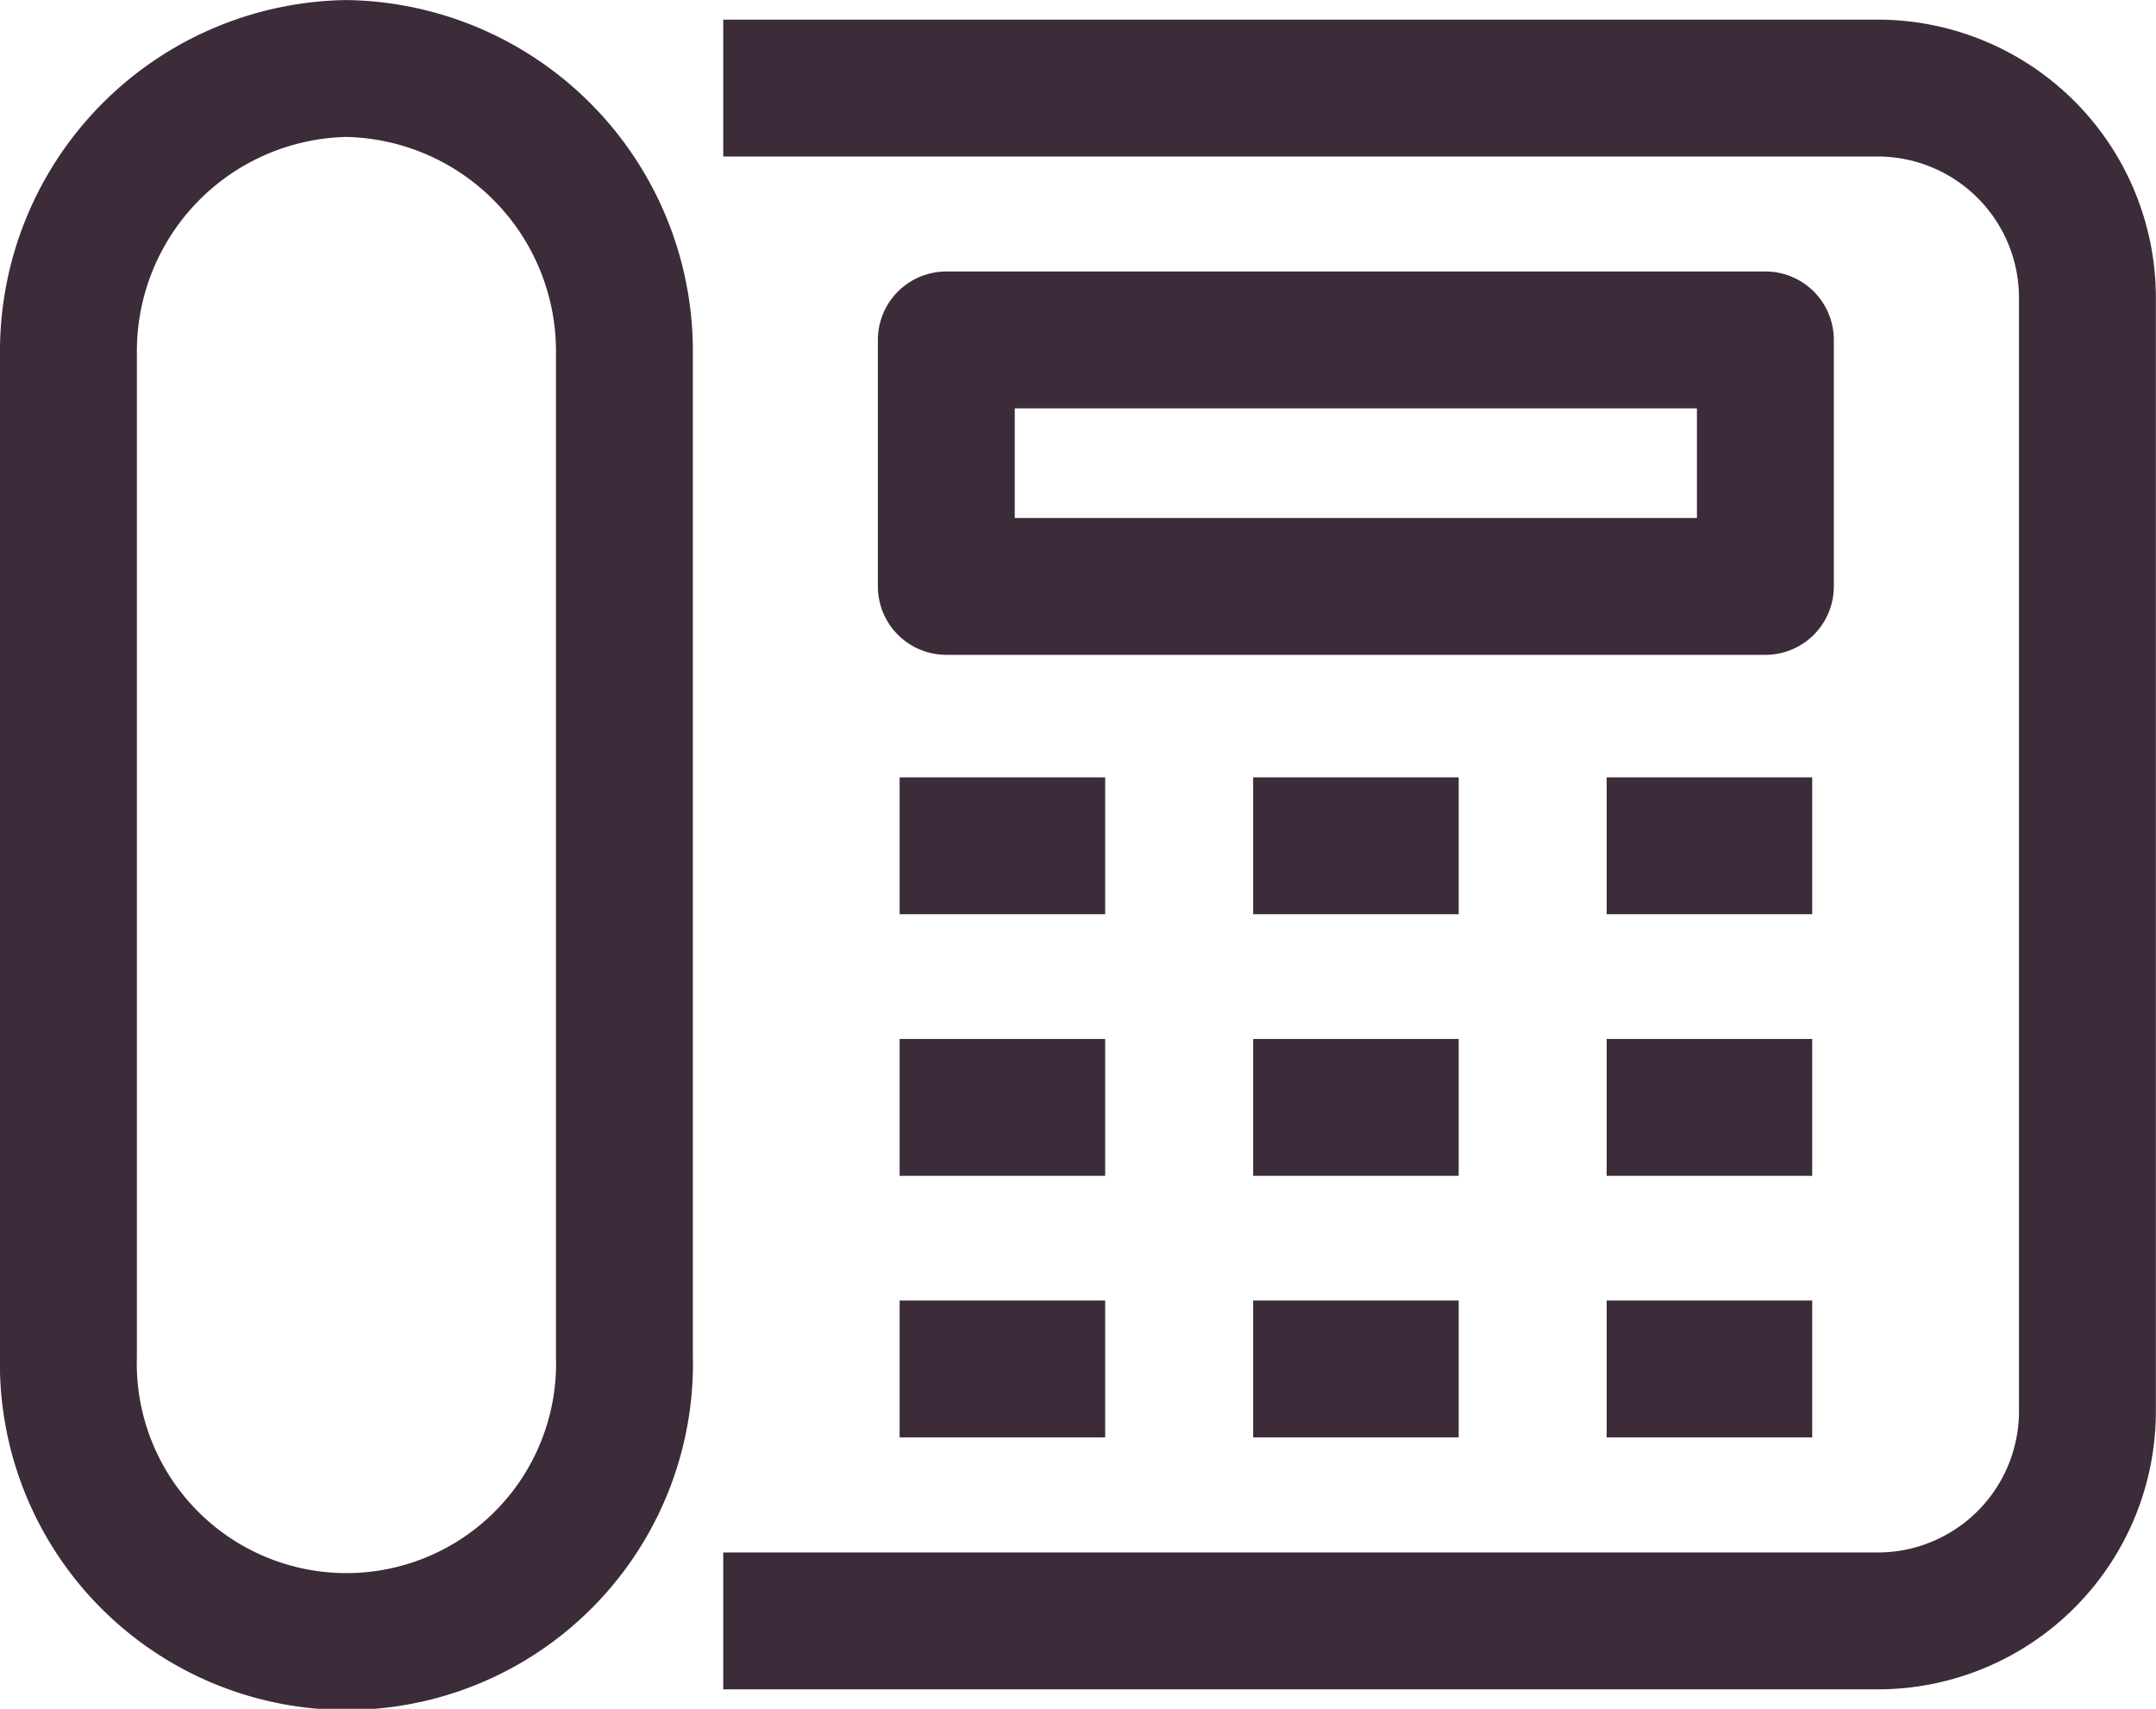 <svg xmlns="http://www.w3.org/2000/svg" width="31.5" height="24.971" viewBox="0 0 31.5 24.971"><g id="Group_115" data-name="Group 115" transform="translate(-619.29 -7550.724)"><path id="Path_143" data-name="Path 143" d="M639.524,7552.3H656.4a3.065,3.065,0,0,1,3.055,3.056v16.288a3.064,3.064,0,0,1-3.055,3.055H639.524" transform="translate(-9.667 -0.289)" fill="none" stroke="#3c2b38" stroke-linejoin="round" stroke-width="2"></path><g id="Group_114" data-name="Group 114" transform="translate(632.434 7563.083)"><g id="Group_111" data-name="Group 111"><line id="Line_70" data-name="Line 70" x1="3.003" fill="none" stroke="#3c2b38" stroke-linejoin="round" stroke-width="2"></line><line id="Line_71" data-name="Line 71" x1="3.003" transform="translate(0 3.823)" fill="none" stroke="#3c2b38" stroke-linejoin="round" stroke-width="2"></line><line id="Line_72" data-name="Line 72" x1="3.003" transform="translate(0 7.645)" fill="none" stroke="#3c2b38" stroke-linejoin="round" stroke-width="2"></line></g><g id="Group_112" data-name="Group 112" transform="translate(10.33)"><line id="Line_73" data-name="Line 73" x1="3.003" fill="none" stroke="#3c2b38" stroke-linejoin="round" stroke-width="2"></line><line id="Line_74" data-name="Line 74" x1="3.003" transform="translate(0 3.823)" fill="none" stroke="#3c2b38" stroke-linejoin="round" stroke-width="2"></line><line id="Line_75" data-name="Line 75" x1="3.003" transform="translate(0 7.645)" fill="none" stroke="#3c2b38" stroke-linejoin="round" stroke-width="2"></line></g><g id="Group_113" data-name="Group 113" transform="translate(5.165)"><line id="Line_76" data-name="Line 76" x1="3.003" fill="none" stroke="#3c2b38" stroke-linejoin="round" stroke-width="2"></line><line id="Line_77" data-name="Line 77" x1="3.003" transform="translate(0 3.823)" fill="none" stroke="#3c2b38" stroke-linejoin="round" stroke-width="2"></line><line id="Line_78" data-name="Line 78" x1="3.003" transform="translate(0 7.645)" fill="none" stroke="#3c2b38" stroke-linejoin="round" stroke-width="2"></line></g></g><rect id="Rectangle_46" data-name="Rectangle 46" width="11.967" height="3.602" transform="translate(633.116 7555.691)" fill="none" stroke="#3c2b38" stroke-linecap="round" stroke-linejoin="round" stroke-width="2"></rect><path id="Path_144" data-name="Path 144" d="M624.352,7551.725a4.132,4.132,0,0,0-4.062,4.157v14.656a4.063,4.063,0,1,0,8.123,0v-14.656A4.132,4.132,0,0,0,624.352,7551.725Z" transform="translate(0 0)" fill="none" stroke="#3c2b38" stroke-miterlimit="10" stroke-width="2"></path></g></svg>